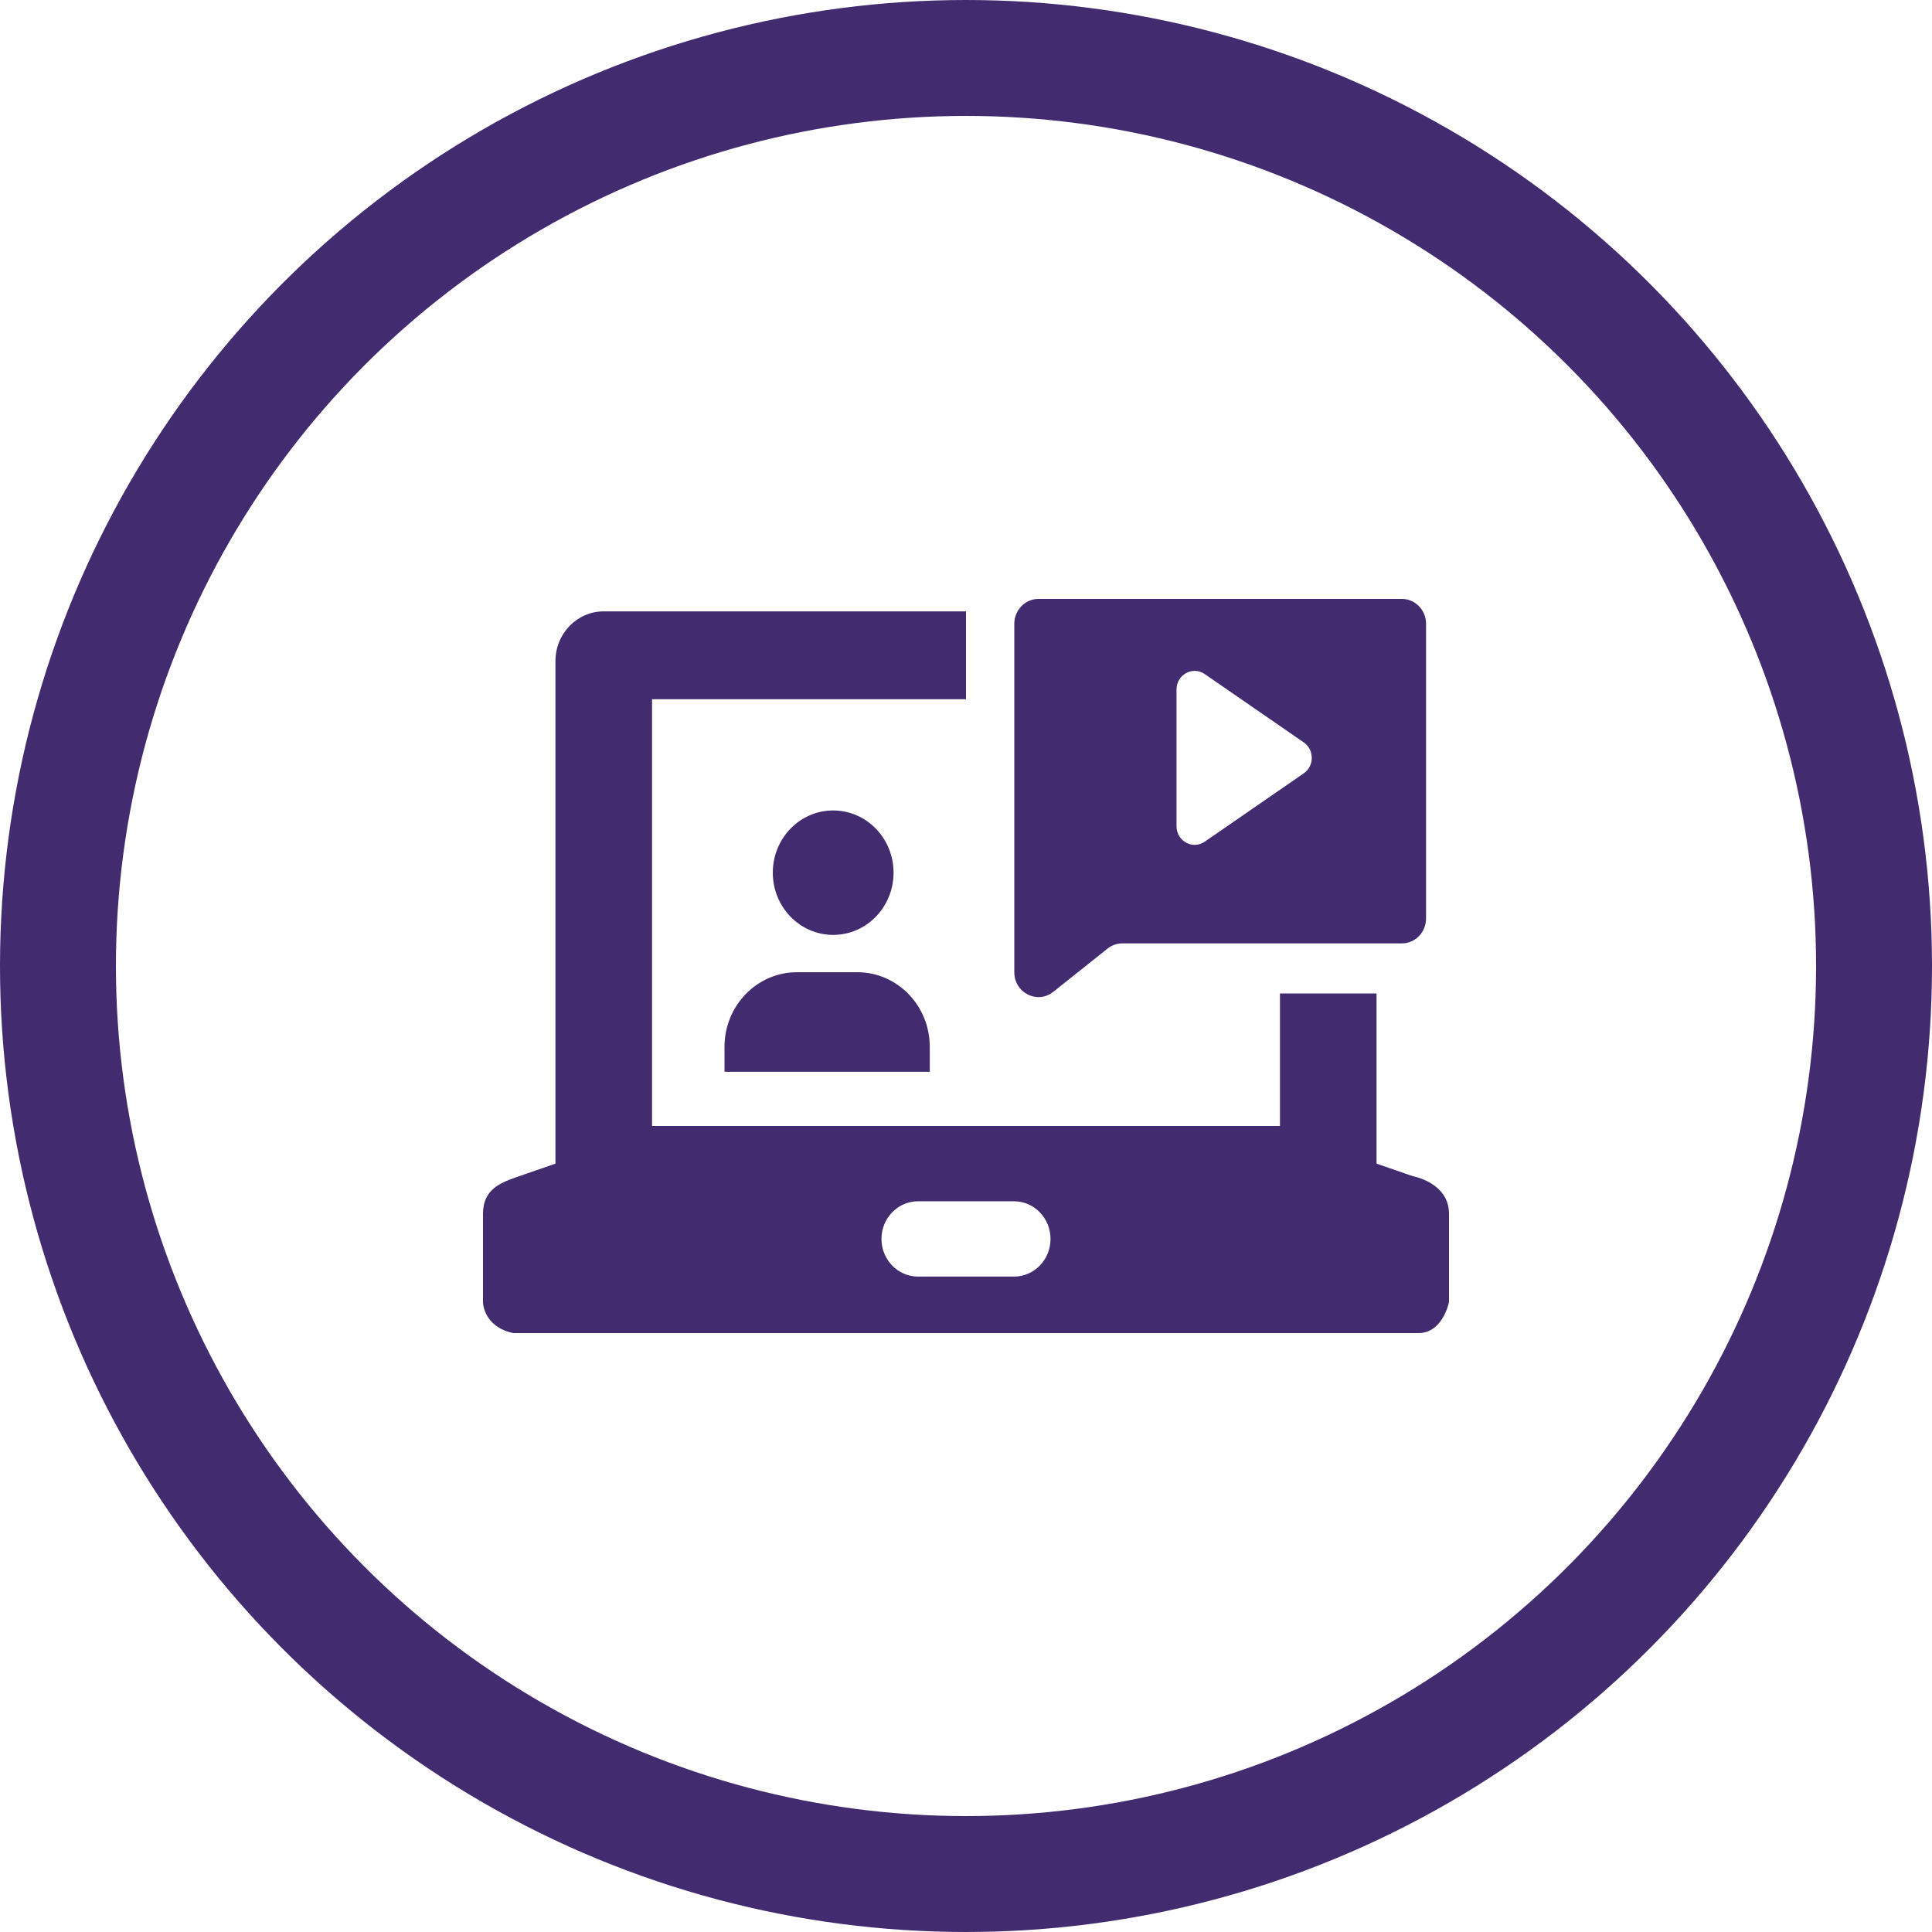 <svg width="100" height="100" viewBox="0 0 100 100" fill="none" xmlns="http://www.w3.org/2000/svg">
<circle cx="50" cy="50" r="47" stroke="#422B6F" stroke-width="6"/>
<path d="M40 45.169C40 43.391 41.399 41.949 43.125 41.949C44.851 41.949 46.25 43.391 46.25 45.169C46.25 46.948 44.851 48.39 43.125 48.39C41.399 48.39 40 46.948 40 45.169Z" fill="#422B6F"/>
<path d="M37.5 54.186C37.5 52.052 39.179 50.322 41.25 50.322H44.375C46.446 50.322 48.125 52.052 48.125 54.186V55.475H37.5V54.186Z" fill="#422B6F"/>
<path fill-rule="evenodd" clip-rule="evenodd" d="M53.75 31C53.06 31 52.5 31.577 52.5 32.288V50.32C52.5 51.39 53.693 51.993 54.514 51.339L57.329 49.097C57.548 48.923 57.817 48.829 58.093 48.829H72.562C73.253 48.829 73.812 48.252 73.812 47.54V32.288C73.812 31.577 73.253 31 72.562 31H53.75ZM67.481 40.03C68.036 39.648 68.036 38.807 67.481 38.425L62.355 34.889C61.732 34.459 60.896 34.919 60.896 35.692V42.763C60.896 43.535 61.732 43.996 62.355 43.566L67.481 40.03Z" fill="#422B6F"/>
<path fill-rule="evenodd" clip-rule="evenodd" d="M50 31.644H31.25C29.869 31.644 28.75 32.797 28.75 34.22V60.23L26.875 60.879C25.938 61.204 25 61.529 25 62.828V67.376C25 67.809 25.312 68.74 26.562 69H73.438C74.438 69 74.896 67.917 75 67.376V62.828C75 61.204 73.125 60.879 73.125 60.879L71.25 60.23V51.421H66.25V58.281H33.75V36.192H50V31.644ZM45.625 64.127C45.625 63.051 46.472 62.178 47.516 62.178H52.484C53.528 62.178 54.375 63.051 54.375 64.127C54.375 65.204 53.528 66.076 52.484 66.076H47.516C46.472 66.076 45.625 65.204 45.625 64.127Z" fill="#422B6F"/>
</svg>
